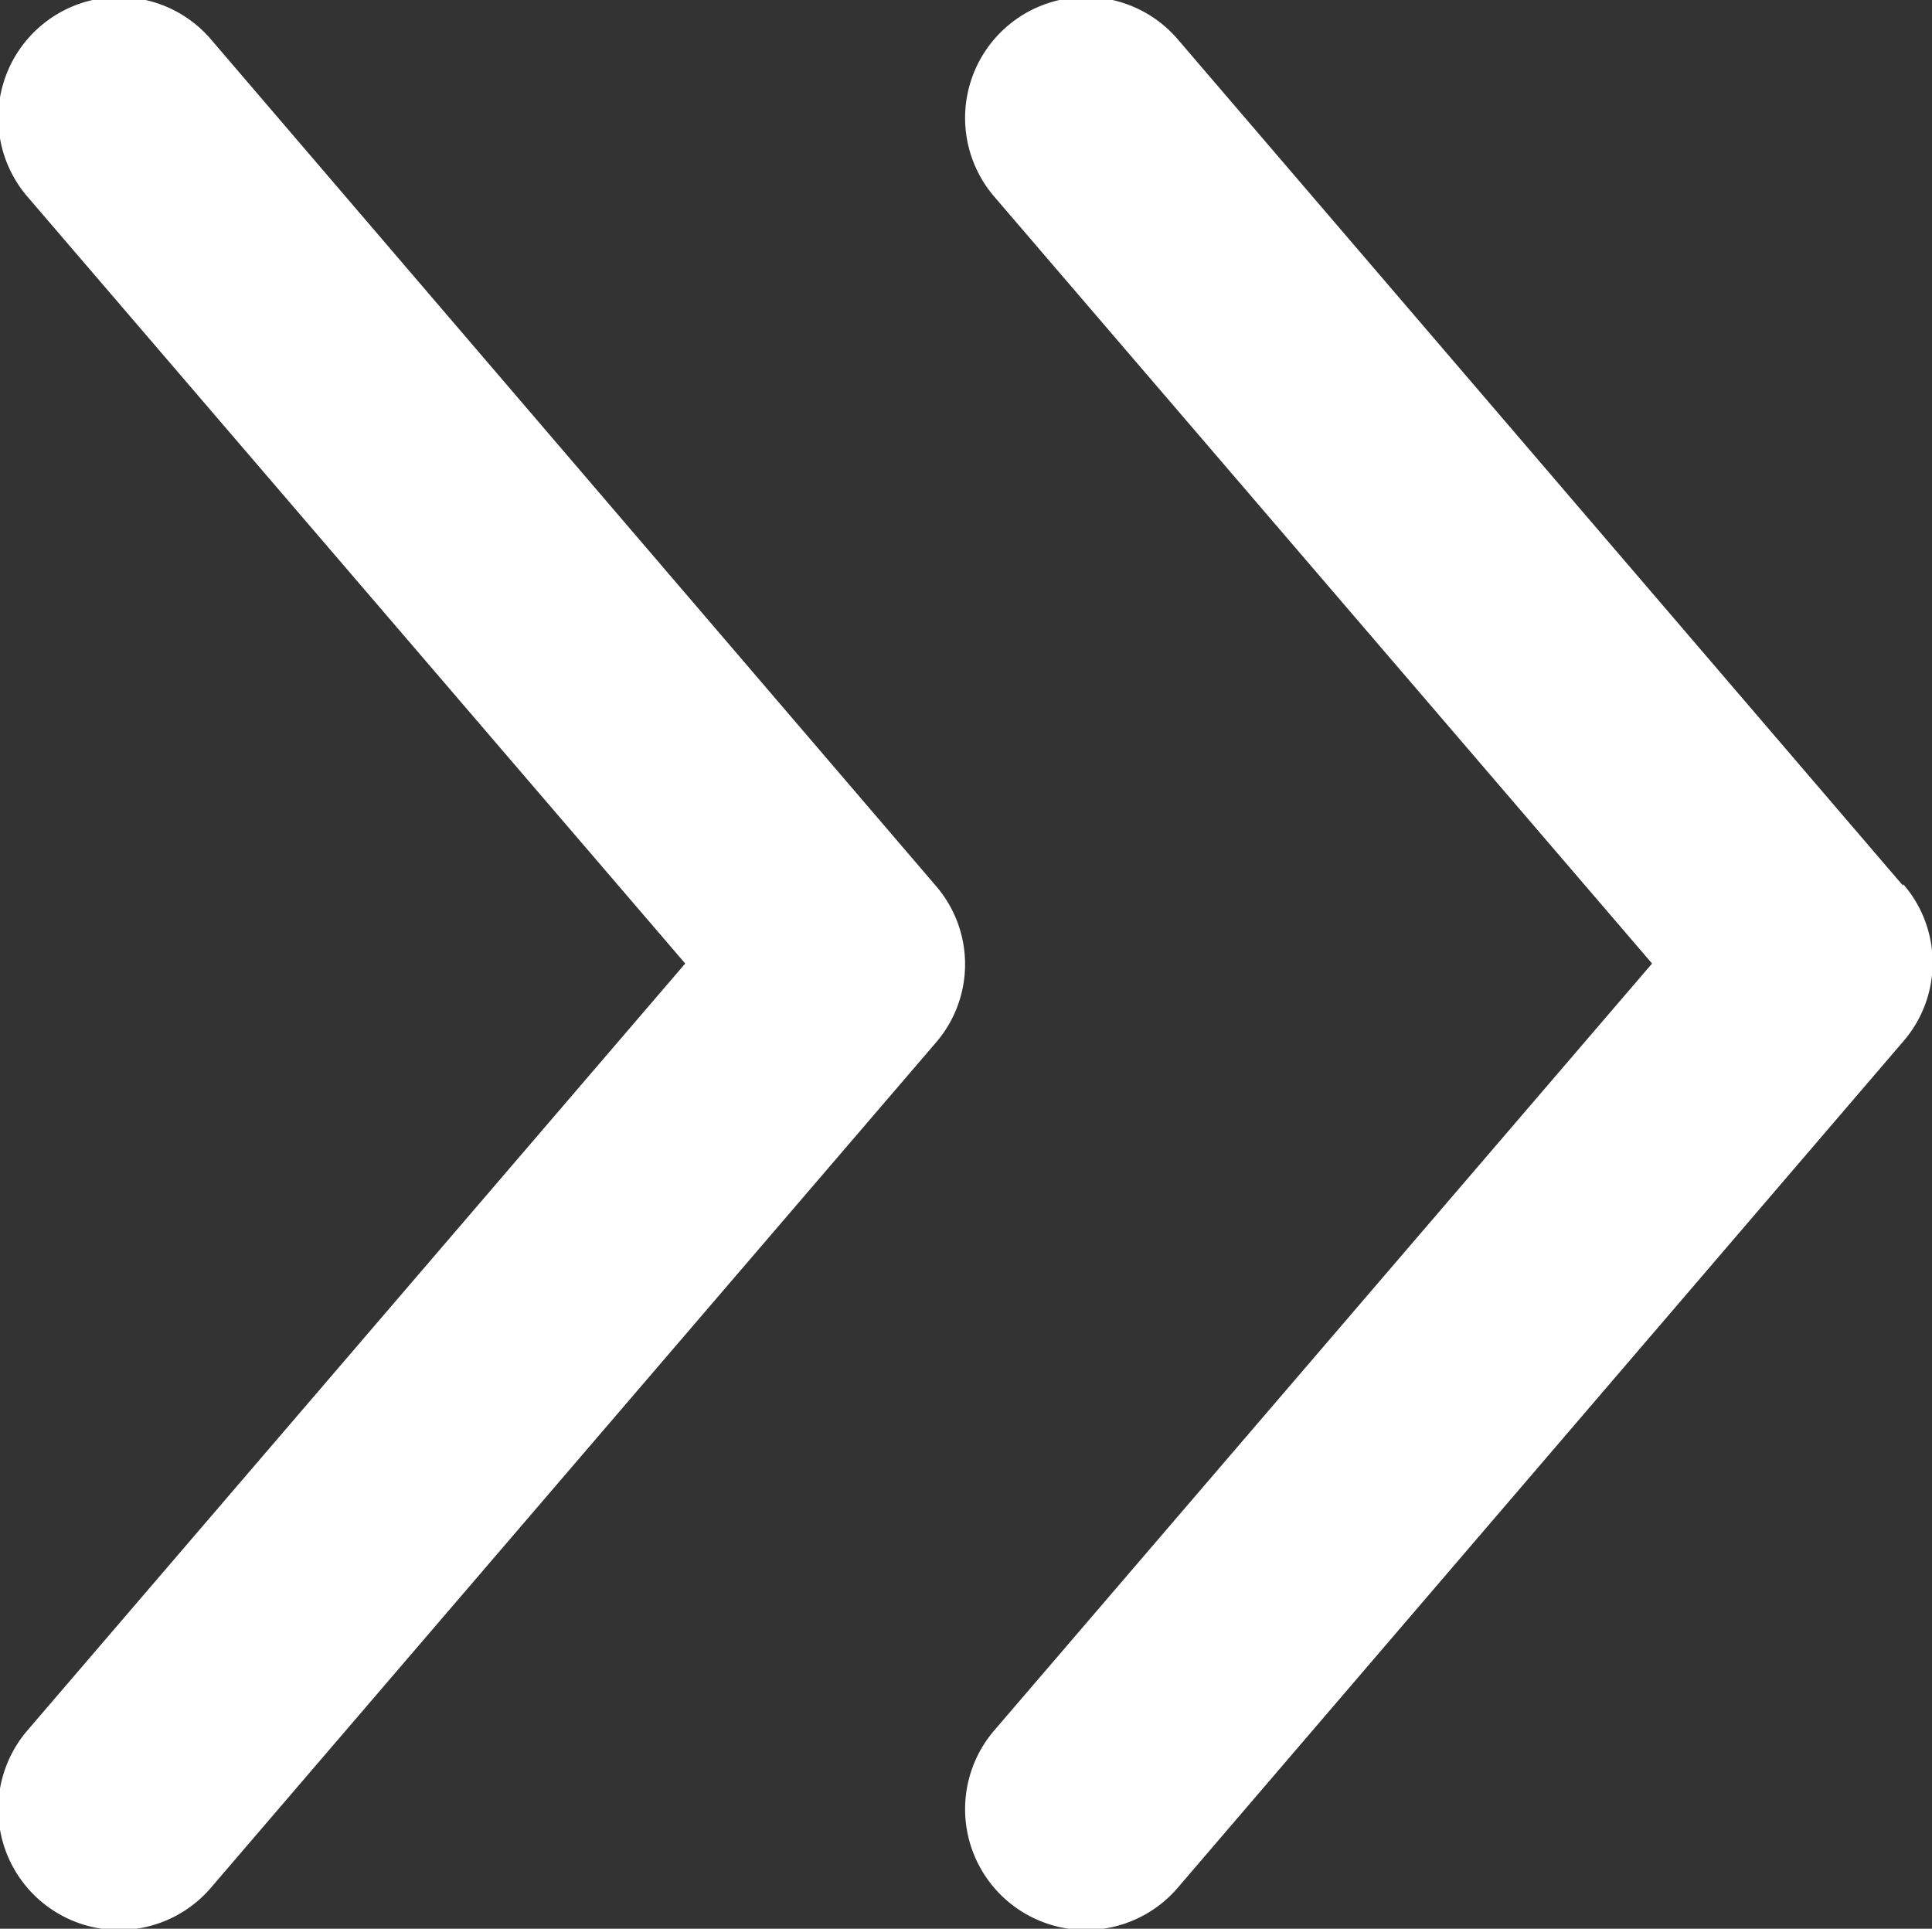 <svg xmlns="http://www.w3.org/2000/svg" width="8.061" height="8.047" viewBox="0 0 8.061 8.047">
  <rect x="0" y="0" width="8.061" height="8.047" fill="#333333" stroke="none"/>
  <g id="グループ_21333" data-name="グループ 21333" transform="translate(-4.02 -4.024)">
    <path id="パス_14" data-name="パス 14" d="M15.926,7.721,12.9,4.19a.5.5,0,0,0-.766.656l2.745,3.2-2.745,3.2a.5.5,0,0,0,.766.656l3.027-3.531a.5.5,0,0,0,0-.656Z" transform="translate(-3.966 -0.002)" fill="#fff"/>
    <path id="パス_15" data-name="パス 15" d="M4.9,4.188a.5.5,0,0,0-.766.656l2.745,3.2-2.745,3.2a.5.5,0,0,0,.766.656L7.924,8.375a.5.5,0,0,0,0-.656Z" fill="#fff"/>
  </g>
</svg>
